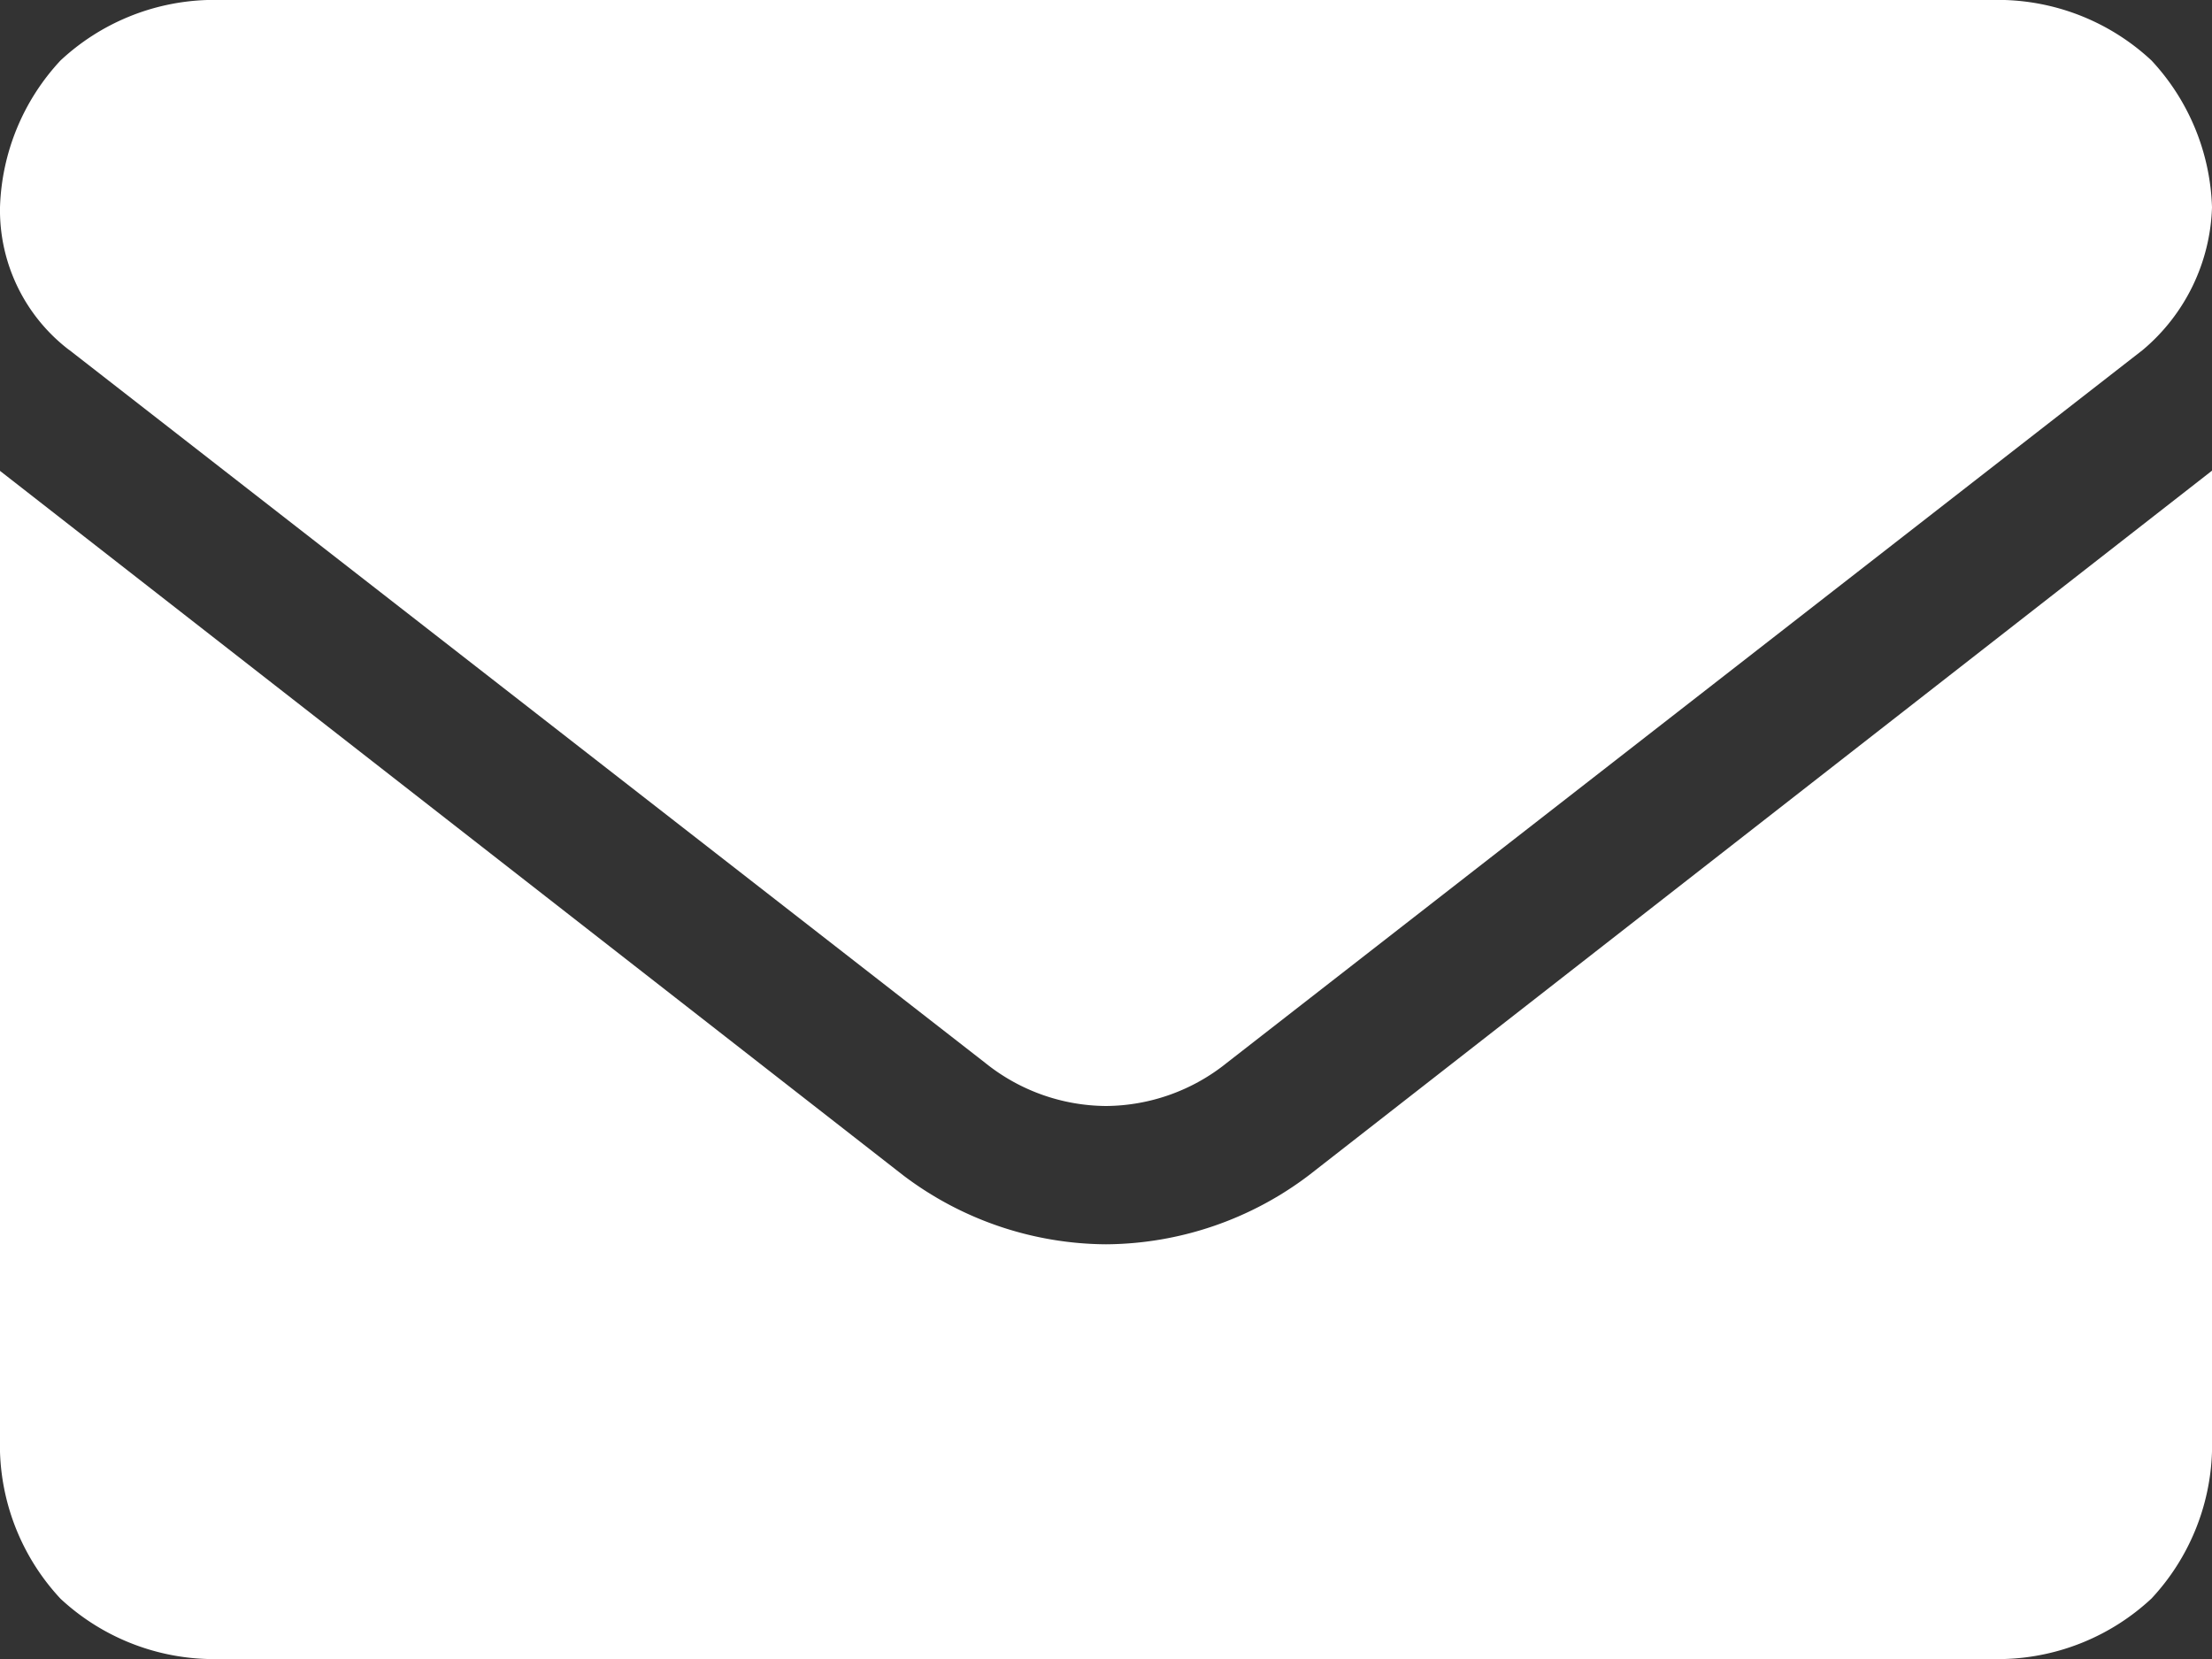 <svg height="17.25" viewBox="0 0 23 17.25" width="23" xmlns="http://www.w3.org/2000/svg"><rect x="0" y="0" width="23" height="17.25" fill="#333333" stroke="none"/><path d="m0-4.312a3.525 3.525 0 0 1 -2.111-.719l-9.389-7.323v10.2a2.344 2.344 0 0 0 .629 1.527 2.344 2.344 0 0 0 1.527.627h18.688a2.344 2.344 0 0 0 1.527-.629 2.344 2.344 0 0 0 .629-1.527v-10.2l-9.389 7.325a3.525 3.525 0 0 1 -2.111.719zm-10.781-9.3 9.523 7.412a2.023 2.023 0 0 0 1.258.45 2.023 2.023 0 0 0 1.258-.45l9.523-7.412a2.018 2.018 0 0 0 .719-1.482 2.344 2.344 0 0 0 -.629-1.527 2.344 2.344 0 0 0 -1.527-.629h-18.688a2.344 2.344 0 0 0 -1.527.629 2.344 2.344 0 0 0 -.629 1.527 1.829 1.829 0 0 0 .719 1.483z" fill="#fff" transform="translate(11.5 17.25)"/></svg>